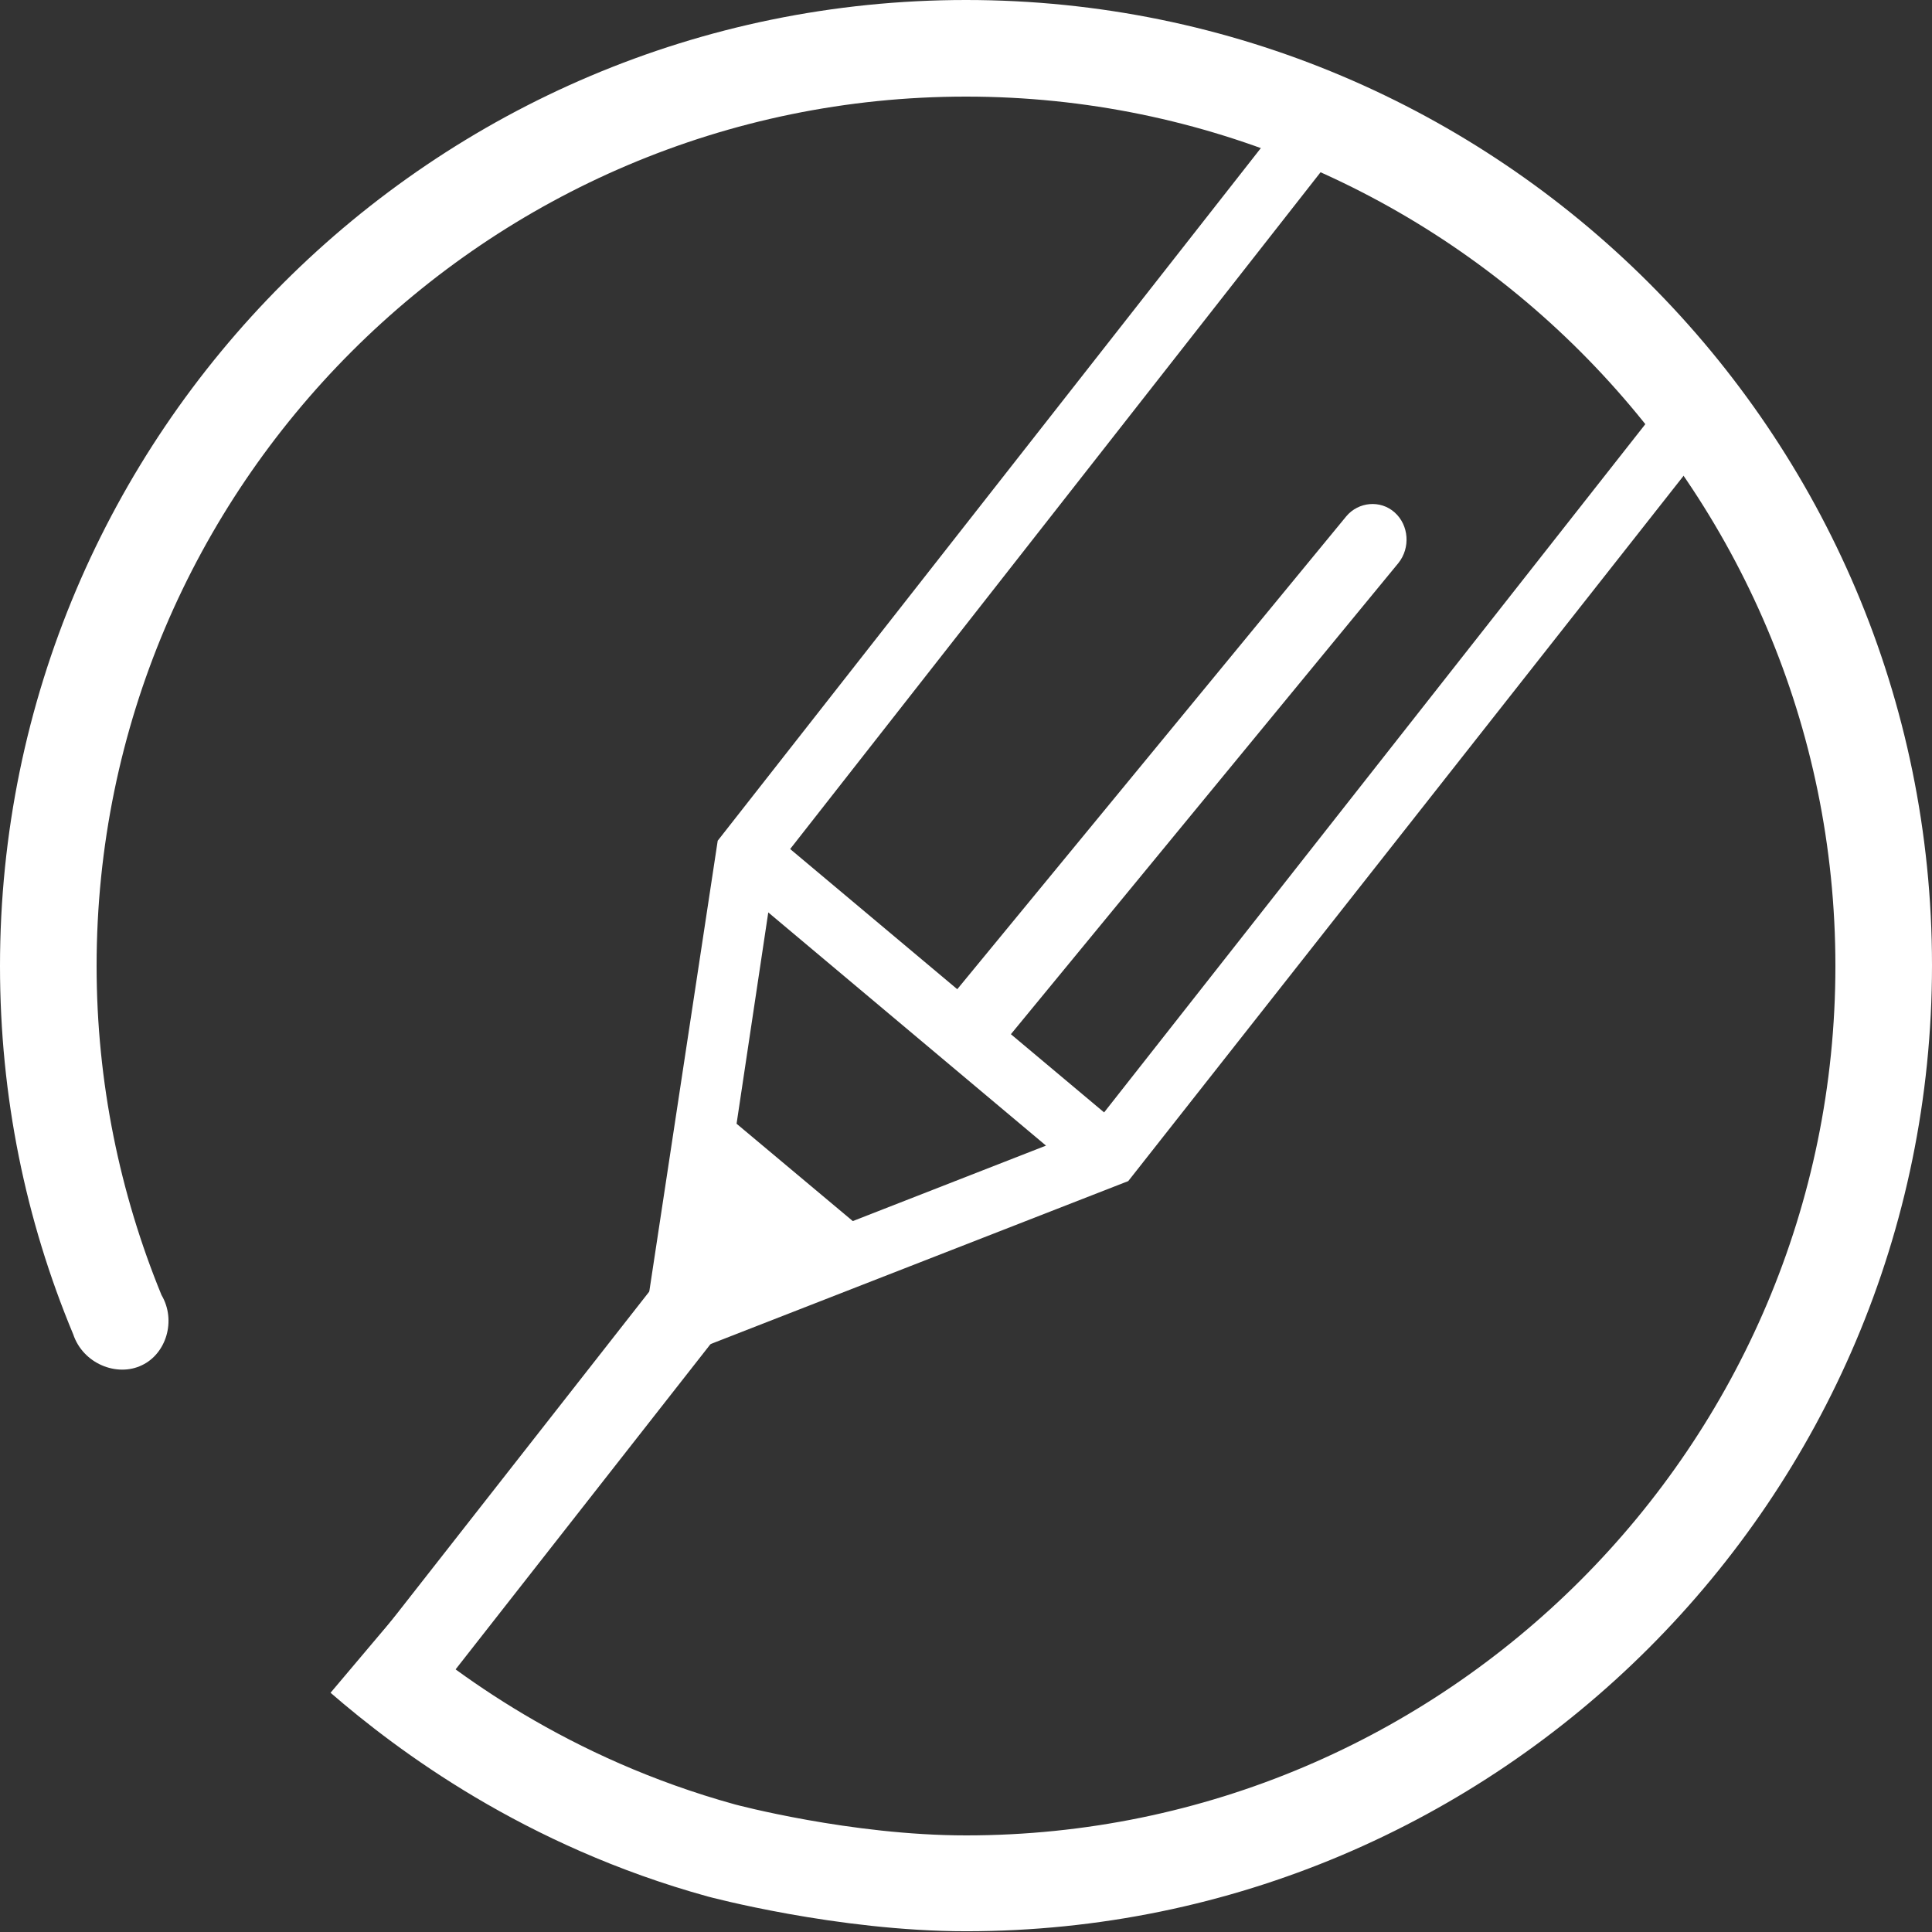 <?xml version="1.0" encoding="UTF-8"?> <!-- Generator: Adobe Illustrator 24.0.2, SVG Export Plug-In . SVG Version: 6.00 Build 0) --> <svg xmlns="http://www.w3.org/2000/svg" xmlns:xlink="http://www.w3.org/1999/xlink" id="Layer_1" x="0px" y="0px" viewBox="0 0 256 256" style="enable-background:new 0 0 256 256;" xml:space="preserve"><rect x="0" y="0" width="256" height="256" fill="#333333" stroke="none"/> <style type="text/css"> .st0{display:none;} .st1{fill:#FFFFFF;} </style> <path class="st0" d="M51.5,214.1c-13-11.6-23.4-26.1-30.2-42.5c-4.4,0.6-8.5,2.5-11.7,5.2c7.6,18.4,19.4,34.6,34.2,47.5 C47.6,221.3,50.1,217.8,51.5,214.1z"></path> <g> <path class="st1" d="M128,0C57.4,0,0,57.4,0,128c0,17.3,3.4,33.7,9.7,48.8c1.3,3.9,5.8,5.7,9.1,4.1c3.2-1.5,4.6-5.9,2.6-9.3 c-5.5-13.4-8.6-28.2-8.6-43.6C12.8,64.5,64.5,12.8,128,12.8c63.5,0,115.2,51.7,115.2,115.2c0,63.5-51.7,115.2-115.2,115.2 c-15.3,0-30.6-4.1-30.6-4.1c-22.1-6.1-37.3-17.5-45.3-24.5c0.4-0.4,0.5-0.7,0.5-0.7c0,0-3,3.5-8.8,10.4c8.9,7.7,25.7,20.3,50,27 c0,0,17.1,4.6,34.2,4.6c70.6,0,128-57.4,128-128S198.6,0,128,0z"></path> <path class="st1" d="M50.1,217.1l-4.5,5.7C47.5,221,49,219.1,50.1,217.1z"></path> <path class="st1" d="M98.6,155.1l-48.5,61.9c-1.1,2-2.6,3.9-4.5,5.7l0,0c0.3,0.4,0.5,0.7,0.8,1.1l7.7,5.4l52.9-67.5 C104,159.9,101.4,157.4,98.6,155.1z"></path> <path class="st1" d="M226.1,53.2c-1.2-0.8-2.4-1.8-3.6-2.7l-76.2,96.9l-41.6-34.9l76.1-97.1l0,0c-1.8-2.2-3.6-4.4-6.4-4.9 c-0.1,0-0.1-0.1-0.1-0.1L95.1,111.4l-10.7,70.5l65.1-25.4l79.6-101.1C228,54.6,227,53.9,226.1,53.2z M113,161.8l-15.4-12.9l4.2-28 l36.8,30.9L113,161.8z"></path> <path class="st1" d="M184.8,67.9c-1.9-1.7-4.8-1.4-6.4,0.5l-53.8,65.4c0.2,0.4,0.4,0.7,0.6,1.1l5.9,5.6l54.2-65.9 C186.9,72.6,186.7,69.6,184.8,67.9z"></path> <path class="st1" d="M-12,206.5"></path> </g> </svg> 